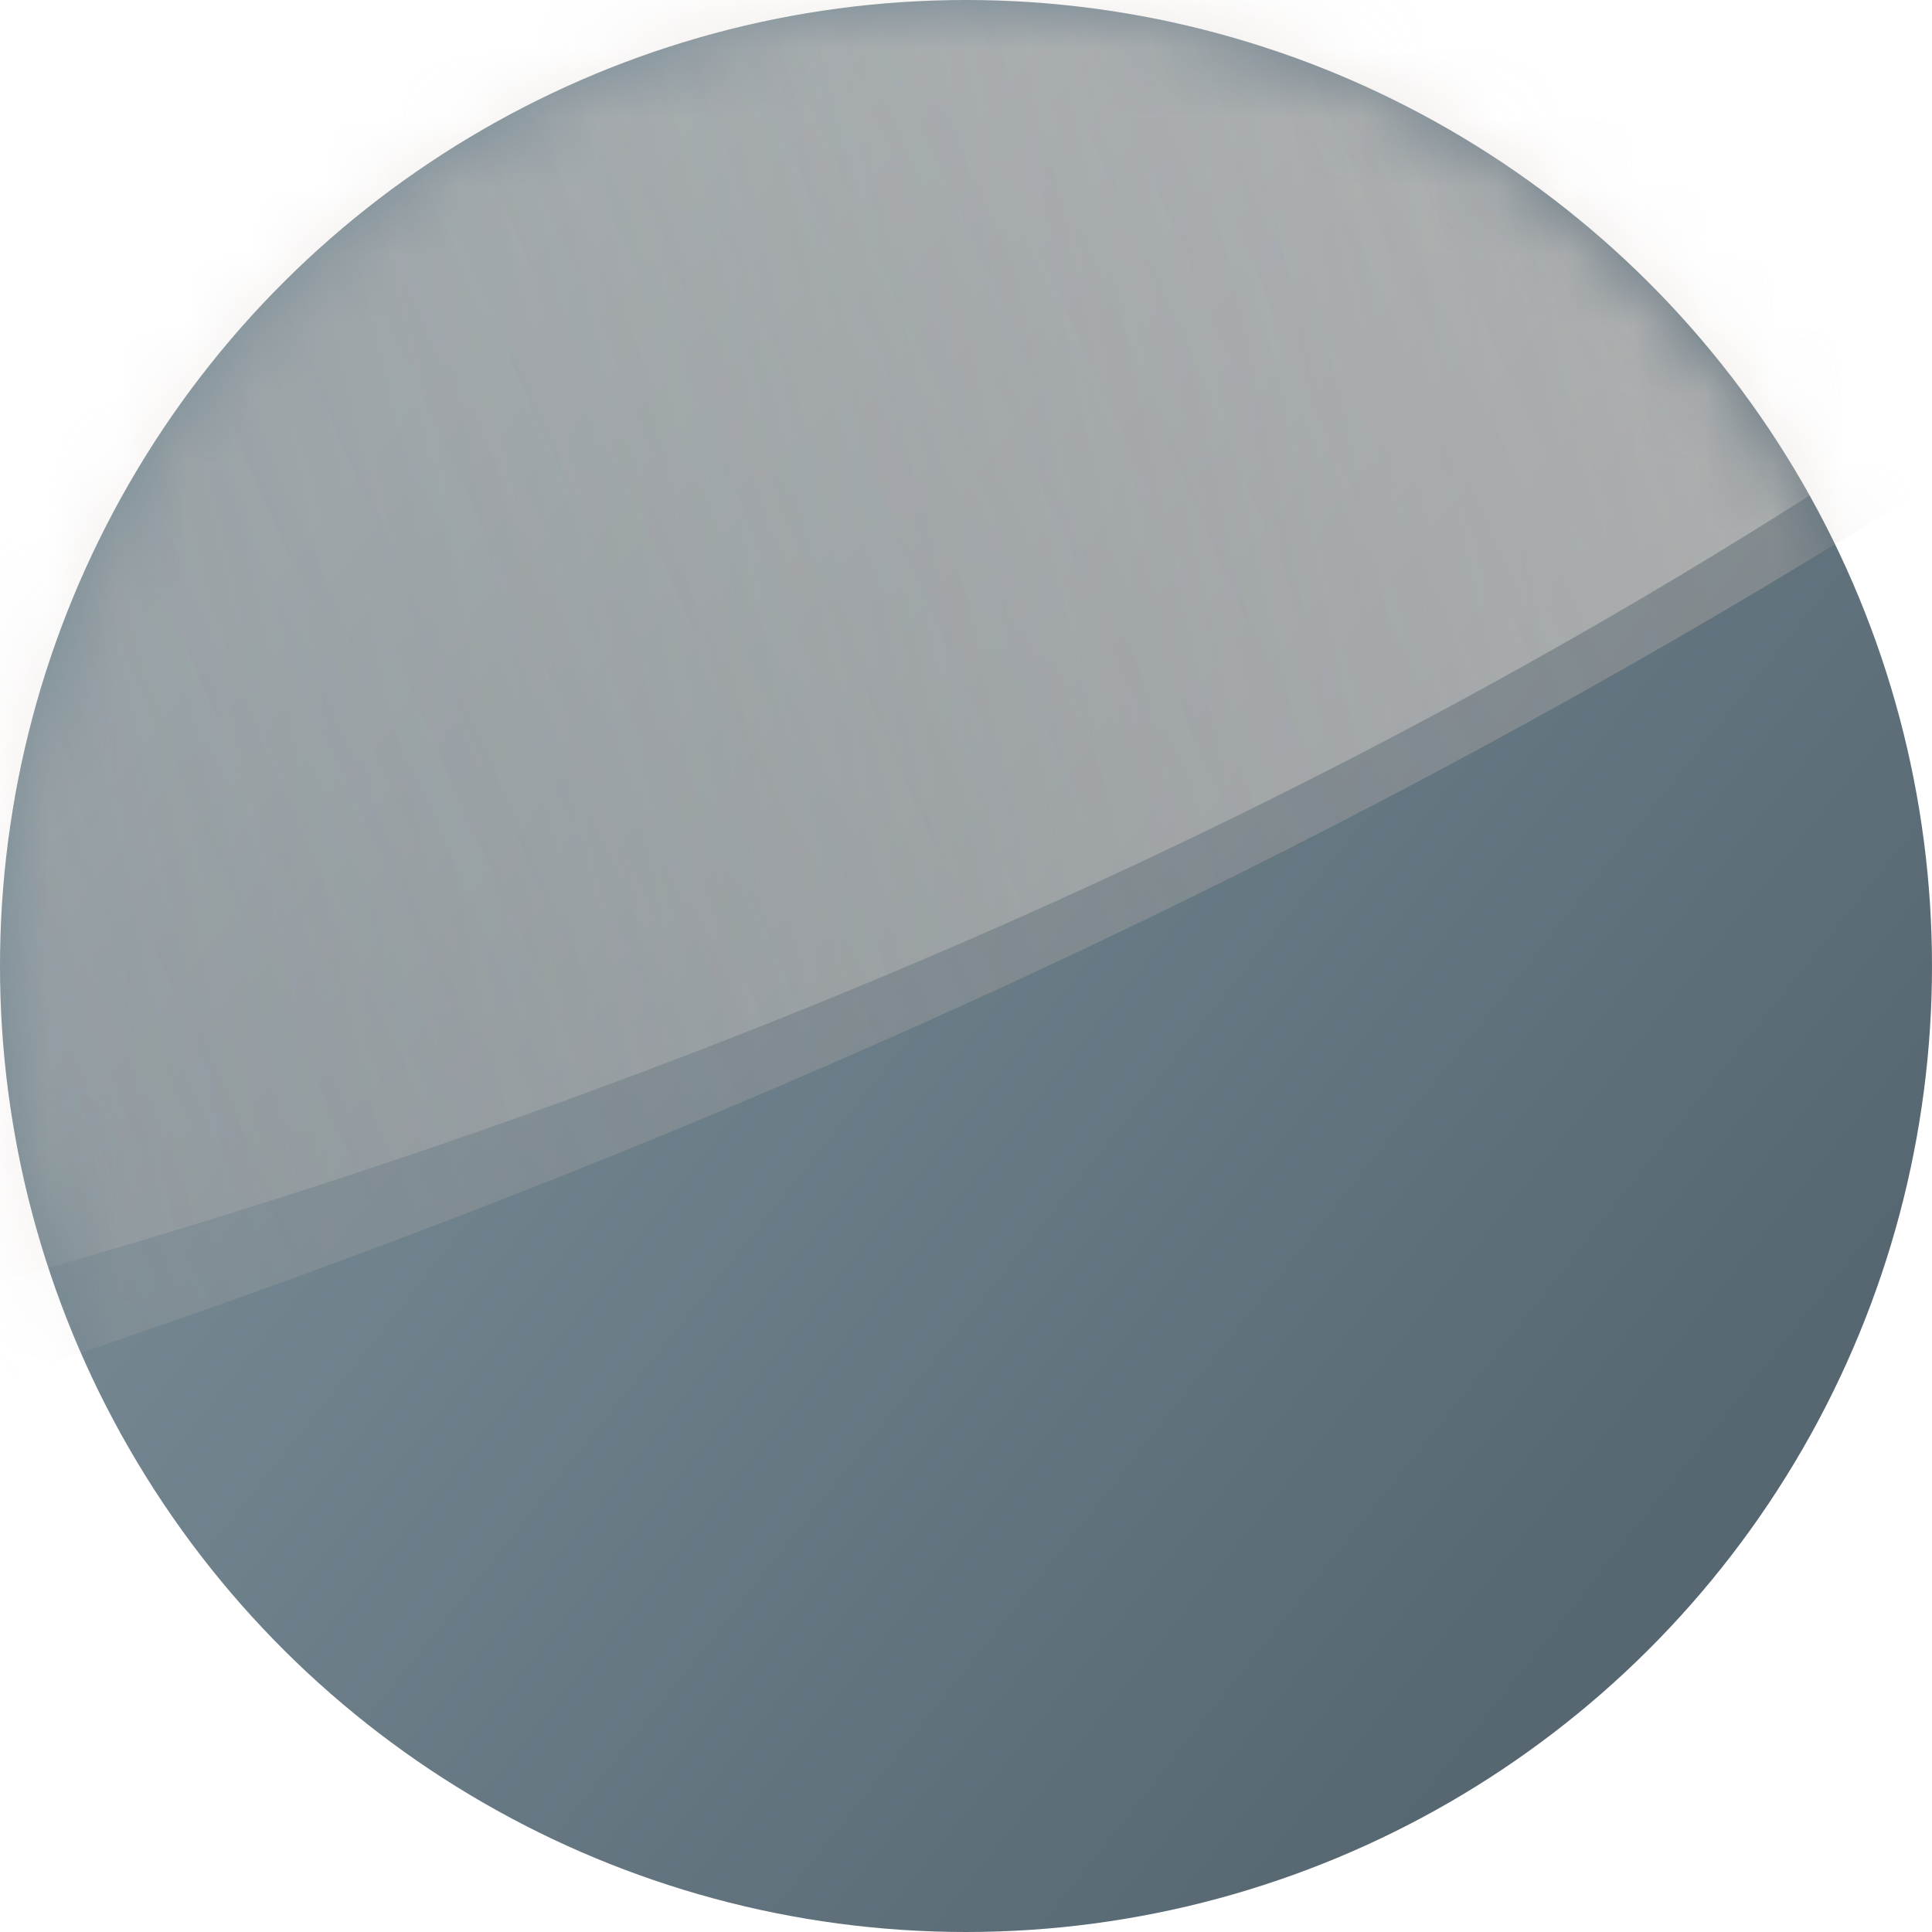 <svg xmlns="http://www.w3.org/2000/svg" xmlns:xlink="http://www.w3.org/1999/xlink" fill="none" version="1.1" width="28" height="28" viewBox="0 0 28 28"><defs><linearGradient x1="0.133" y1="0.203" x2="0.677" y2="0.885" id="master_svg0_221_8830"><stop offset="0%" stop-color="#566772" stop-opacity="1"/><stop offset="100%" stop-color="#7B8E98" stop-opacity="1"/></linearGradient><mask id="master_svg1_221_9044" style="mask-type:alpha" maskUnits="userSpaceOnUse"><g transform="matrix(0,-1,-1,0,56,56)"><ellipse cx="42" cy="42" rx="14" ry="14" fill="#FFFFFF" fill-opacity="1"/></g></mask><filter id="master_svg2_221_9045" filterUnits="objectBoundingBox" color-interpolation-filters="sRGB" x="-5.25" y="-5.25" width="46.533" height="56.925"><feFlood flood-opacity="0" result="BackgroundImageFix"/><feBlend mode="normal" in="SourceGraphic" in2="BackgroundImageFix" result="shape"/><feGaussianBlur stdDeviation="1.312" result="effect1_foregroundBlur"/></filter><linearGradient x1="0.742" y1="0.193" x2="0.312" y2="0.952" id="master_svg3_221_8820"><stop offset="0%" stop-color="#FFFBF8" stop-opacity="1"/><stop offset="100%" stop-color="#CDBFB6" stop-opacity="0"/></linearGradient><filter id="master_svg4_221_9047" filterUnits="objectBoundingBox" color-interpolation-filters="sRGB" x="-28.875" y="-28.875" width="105.386" height="118.786"><feFlood flood-opacity="0" result="BackgroundImageFix"/><feBlend mode="normal" in="SourceGraphic" in2="BackgroundImageFix" result="shape"/><feGaussianBlur stdDeviation="7.219" result="effect1_foregroundBlur"/></filter><linearGradient x1="0.73" y1="0.106" x2="0.393" y2="0.905" id="master_svg5_221_8815"><stop offset="0%" stop-color="#CDBFB6" stop-opacity="1"/><stop offset="100%" stop-color="#CDBFB6" stop-opacity="0"/></linearGradient></defs><g><g><g transform="matrix(0,-1,-1,0,56,56)"><ellipse cx="42" cy="42" rx="14" ry="14" fill="url(#master_svg0_221_8830)" fill-opacity="1"/></g><g mask="url(#master_svg1_221_9044)"><g transform="matrix(0.849,0.528,-0.528,0.849,-11.549,-6.337)" style="opacity:0.4;" filter="url(#master_svg2_221_9045)"><path d="M8.402,-12.06C3.547,-7.217,2.799,35.257,18.646,19.549Q34.493,3.841,41.364,-13.334C26.673,-32.109,15.694,-20.031,10.094,-13.871C9.46,-13.174,8.895,-12.552,8.402,-12.06Z" fill="url(#master_svg3_221_8820)" fill-opacity="1"/></g><g transform="matrix(0.857,0.515,-0.515,0.857,-17.258,-5.433)" style="opacity:0.4;" filter="url(#master_svg4_221_9047)"><path d="M5.226,-18.909C-1.193,-12.542,-2.181,43.301,18.769,22.649Q39.718,1.997,48.802,-20.584C29.38,-45.268,14.866,-29.389,7.463,-21.29C6.625,-20.373,5.878,-19.556,5.226,-18.909Z" fill="url(#master_svg5_221_8815)" fill-opacity="1"/></g></g></g></g></svg>